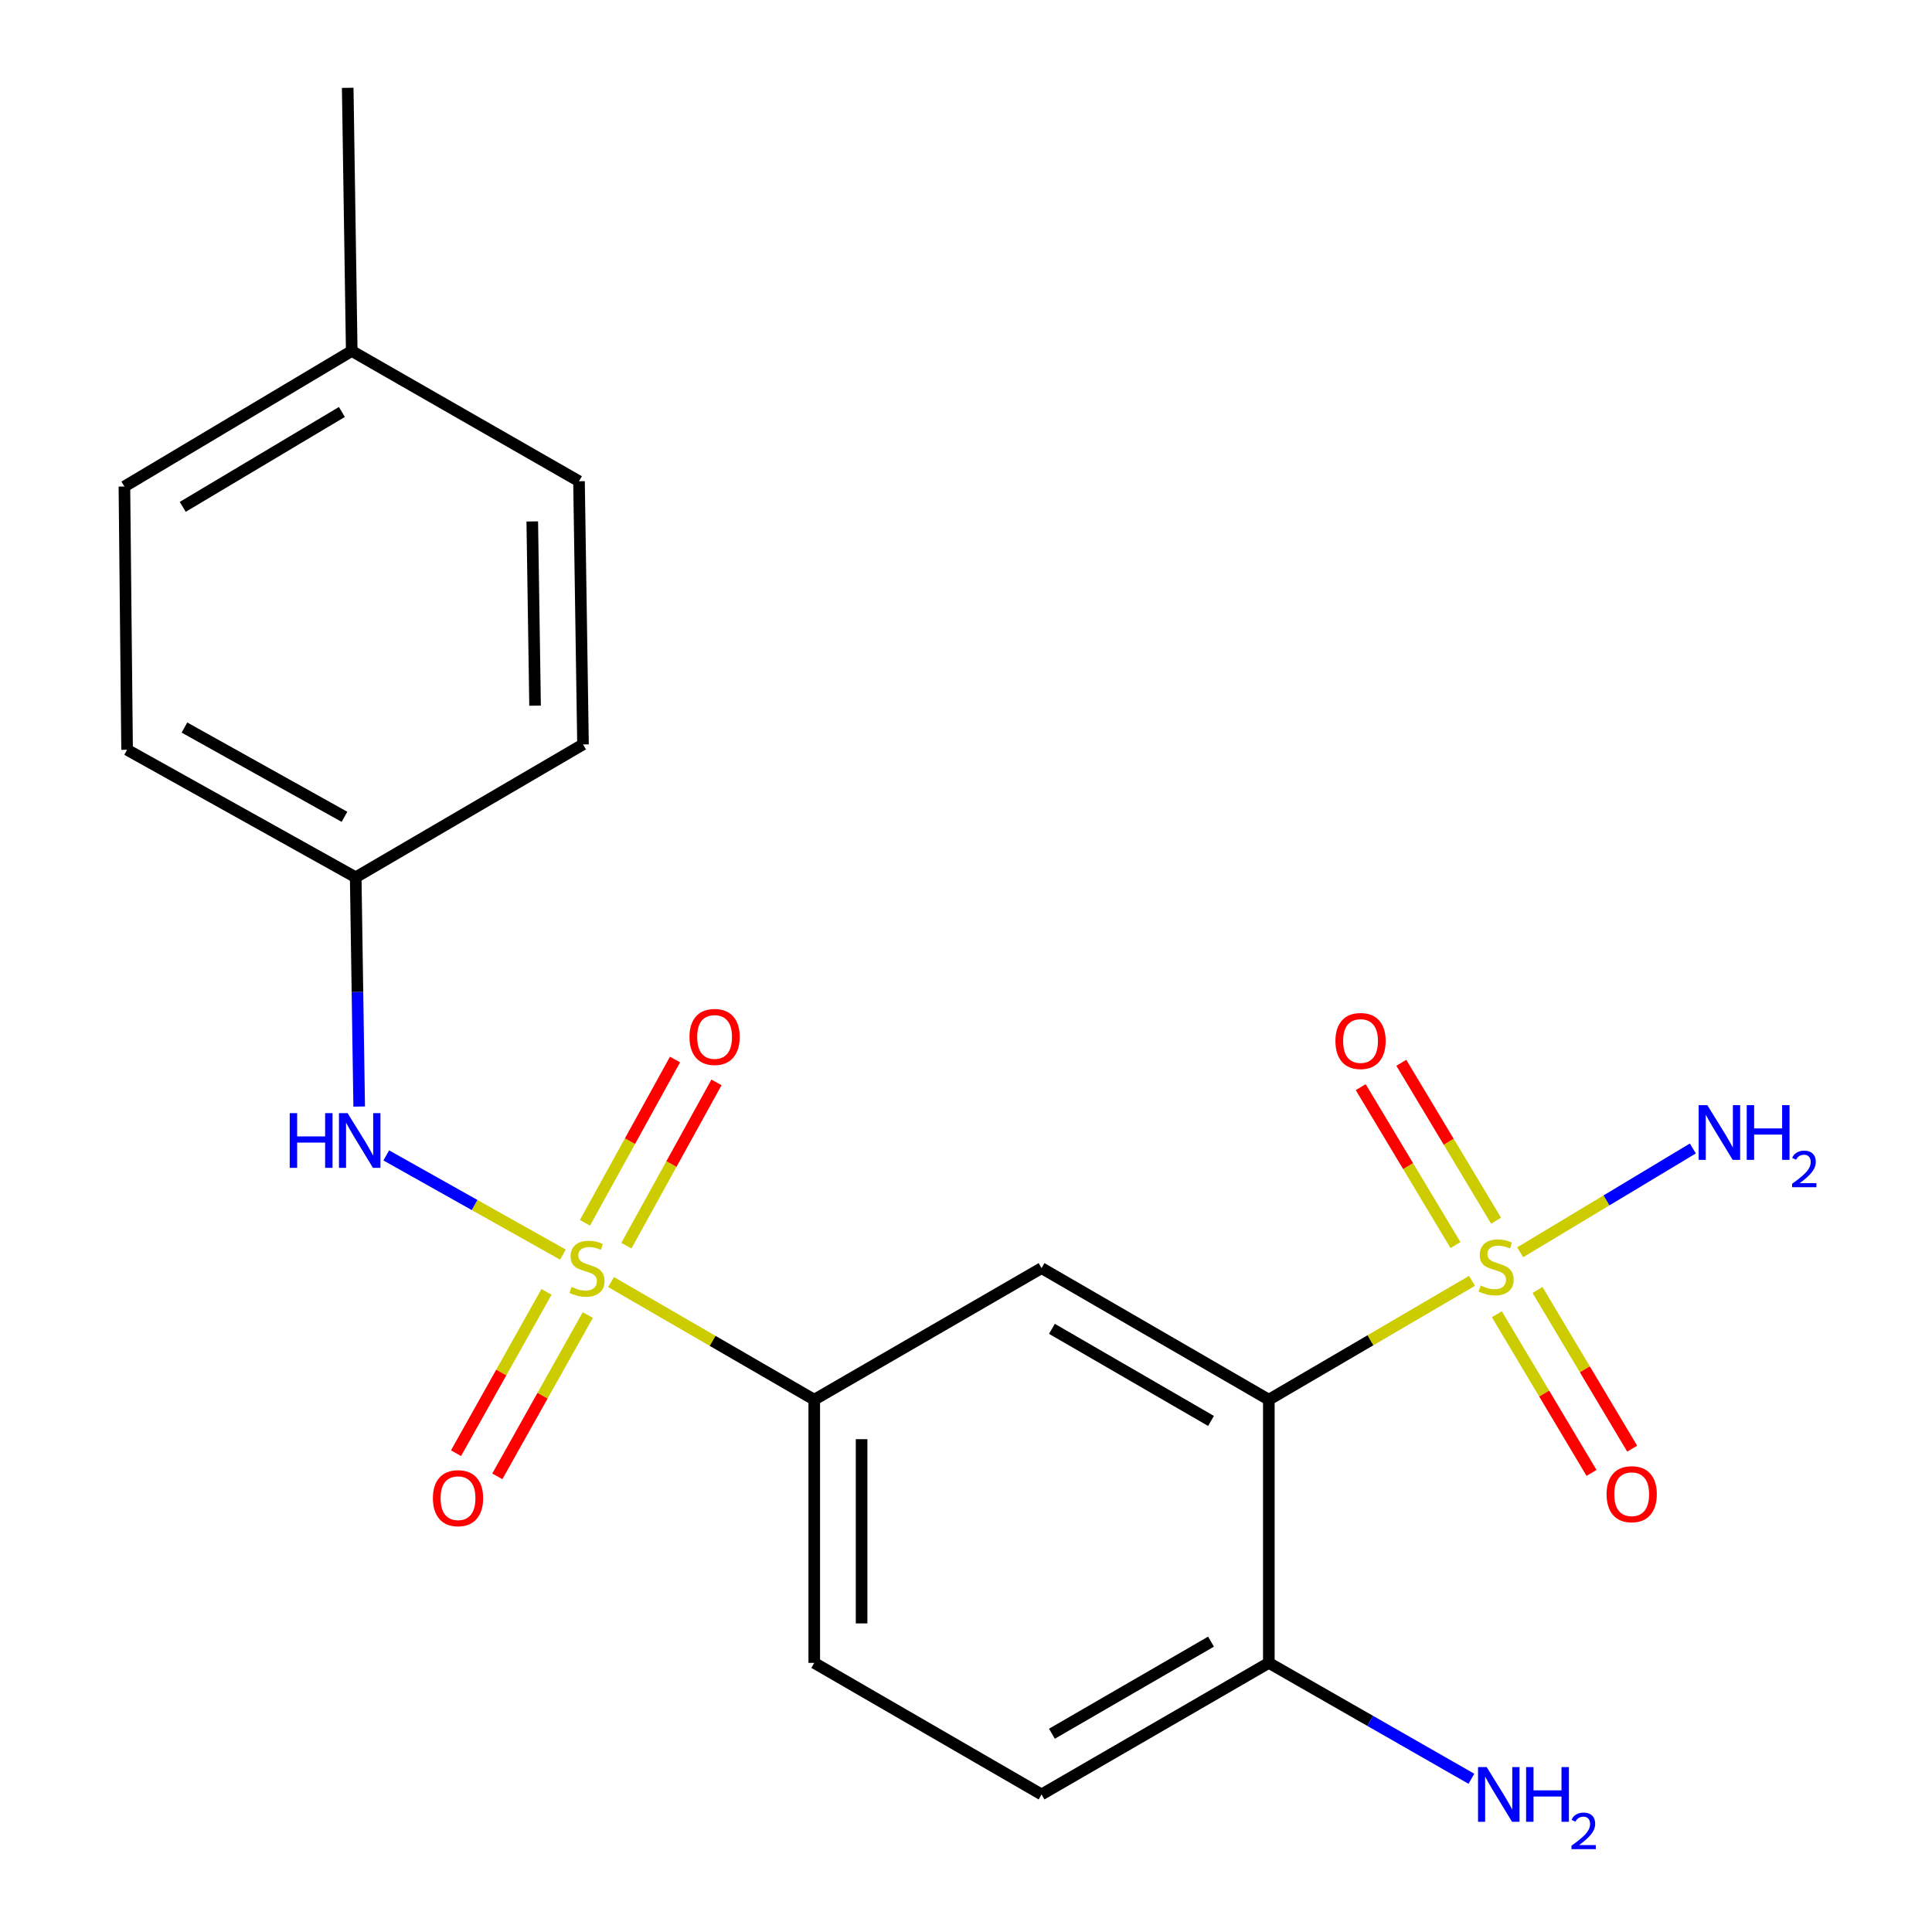 <?xml version='1.0' encoding='iso-8859-1'?>
<svg version='1.1' baseProfile='full'
              xmlns='http://www.w3.org/2000/svg'
                      xmlns:rdkit='http://www.rdkit.org/xml'
                      xmlns:xlink='http://www.w3.org/1999/xlink'
                  xml:space='preserve'
width='1000px' height='1000px' viewBox='0 0 1000 1000'>
<!-- END OF HEADER -->
<rect style='opacity:1.0;fill:#FFFFFF;stroke:none' width='1000' height='1000' x='0' y='0'> </rect>
<path class='bond-3' d='M 316.296,663.599 L 368.876,694.042' style='fill:none;fill-rule:evenodd;stroke:#CCCC00;stroke-width:6px;stroke-linecap:butt;stroke-linejoin:miter;stroke-opacity:1' />
<path class='bond-3' d='M 368.876,694.042 L 421.455,724.484' style='fill:none;fill-rule:evenodd;stroke:#000000;stroke-width:6px;stroke-linecap:butt;stroke-linejoin:miter;stroke-opacity:1' />
<path class='bond-4' d='M 291.365,649.382 L 245.651,623.713' style='fill:none;fill-rule:evenodd;stroke:#CCCC00;stroke-width:6px;stroke-linecap:butt;stroke-linejoin:miter;stroke-opacity:1' />
<path class='bond-4' d='M 245.651,623.713 L 199.937,598.044' style='fill:none;fill-rule:evenodd;stroke:#0000FF;stroke-width:6px;stroke-linecap:butt;stroke-linejoin:miter;stroke-opacity:1' />
<path class='bond-5' d='M 324.222,644.754 L 347.535,602.496' style='fill:none;fill-rule:evenodd;stroke:#CCCC00;stroke-width:6px;stroke-linecap:butt;stroke-linejoin:miter;stroke-opacity:1' />
<path class='bond-5' d='M 347.535,602.496 L 370.848,560.237' style='fill:none;fill-rule:evenodd;stroke:#FF0000;stroke-width:6px;stroke-linecap:butt;stroke-linejoin:miter;stroke-opacity:1' />
<path class='bond-5' d='M 302.766,632.917 L 326.079,590.659' style='fill:none;fill-rule:evenodd;stroke:#CCCC00;stroke-width:6px;stroke-linecap:butt;stroke-linejoin:miter;stroke-opacity:1' />
<path class='bond-5' d='M 326.079,590.659 L 349.392,548.4' style='fill:none;fill-rule:evenodd;stroke:#FF0000;stroke-width:6px;stroke-linecap:butt;stroke-linejoin:miter;stroke-opacity:1' />
<path class='bond-6' d='M 282.872,668.671 L 259.454,710.422' style='fill:none;fill-rule:evenodd;stroke:#CCCC00;stroke-width:6px;stroke-linecap:butt;stroke-linejoin:miter;stroke-opacity:1' />
<path class='bond-6' d='M 259.454,710.422 L 236.035,752.172' style='fill:none;fill-rule:evenodd;stroke:#FF0000;stroke-width:6px;stroke-linecap:butt;stroke-linejoin:miter;stroke-opacity:1' />
<path class='bond-6' d='M 304.245,680.66 L 280.826,722.41' style='fill:none;fill-rule:evenodd;stroke:#CCCC00;stroke-width:6px;stroke-linecap:butt;stroke-linejoin:miter;stroke-opacity:1' />
<path class='bond-6' d='M 280.826,722.41 L 257.407,764.16' style='fill:none;fill-rule:evenodd;stroke:#FF0000;stroke-width:6px;stroke-linecap:butt;stroke-linejoin:miter;stroke-opacity:1' />
<path class='bond-0' d='M 761.893,662.972 L 709.318,693.728' style='fill:none;fill-rule:evenodd;stroke:#CCCC00;stroke-width:6px;stroke-linecap:butt;stroke-linejoin:miter;stroke-opacity:1' />
<path class='bond-0' d='M 709.318,693.728 L 656.743,724.484' style='fill:none;fill-rule:evenodd;stroke:#000000;stroke-width:6px;stroke-linecap:butt;stroke-linejoin:miter;stroke-opacity:1' />
<path class='bond-8' d='M 774.776,680.248 L 799.273,721.315' style='fill:none;fill-rule:evenodd;stroke:#CCCC00;stroke-width:6px;stroke-linecap:butt;stroke-linejoin:miter;stroke-opacity:1' />
<path class='bond-8' d='M 799.273,721.315 L 823.769,762.382' style='fill:none;fill-rule:evenodd;stroke:#FF0000;stroke-width:6px;stroke-linecap:butt;stroke-linejoin:miter;stroke-opacity:1' />
<path class='bond-8' d='M 795.821,667.695 L 820.318,708.762' style='fill:none;fill-rule:evenodd;stroke:#CCCC00;stroke-width:6px;stroke-linecap:butt;stroke-linejoin:miter;stroke-opacity:1' />
<path class='bond-8' d='M 820.318,708.762 L 844.814,749.828' style='fill:none;fill-rule:evenodd;stroke:#FF0000;stroke-width:6px;stroke-linecap:butt;stroke-linejoin:miter;stroke-opacity:1' />
<path class='bond-9' d='M 774.367,631.833 L 749.842,590.962' style='fill:none;fill-rule:evenodd;stroke:#CCCC00;stroke-width:6px;stroke-linecap:butt;stroke-linejoin:miter;stroke-opacity:1' />
<path class='bond-9' d='M 749.842,590.962 L 725.316,550.091' style='fill:none;fill-rule:evenodd;stroke:#FF0000;stroke-width:6px;stroke-linecap:butt;stroke-linejoin:miter;stroke-opacity:1' />
<path class='bond-9' d='M 753.355,644.442 L 728.83,603.571' style='fill:none;fill-rule:evenodd;stroke:#CCCC00;stroke-width:6px;stroke-linecap:butt;stroke-linejoin:miter;stroke-opacity:1' />
<path class='bond-9' d='M 728.83,603.571 L 704.304,562.7' style='fill:none;fill-rule:evenodd;stroke:#FF0000;stroke-width:6px;stroke-linecap:butt;stroke-linejoin:miter;stroke-opacity:1' />
<path class='bond-10' d='M 786.831,648.181 L 831.522,621.314' style='fill:none;fill-rule:evenodd;stroke:#CCCC00;stroke-width:6px;stroke-linecap:butt;stroke-linejoin:miter;stroke-opacity:1' />
<path class='bond-10' d='M 831.522,621.314 L 876.213,594.447' style='fill:none;fill-rule:evenodd;stroke:#0000FF;stroke-width:6px;stroke-linecap:butt;stroke-linejoin:miter;stroke-opacity:1' />
<path class='bond-1' d='M 656.743,724.484 L 539.106,656.375' style='fill:none;fill-rule:evenodd;stroke:#000000;stroke-width:6px;stroke-linecap:butt;stroke-linejoin:miter;stroke-opacity:1' />
<path class='bond-1' d='M 626.819,735.475 L 544.473,687.798' style='fill:none;fill-rule:evenodd;stroke:#000000;stroke-width:6px;stroke-linecap:butt;stroke-linejoin:miter;stroke-opacity:1' />
<path class='bond-22' d='M 656.743,724.484 L 656.743,860.704' style='fill:none;fill-rule:evenodd;stroke:#000000;stroke-width:6px;stroke-linecap:butt;stroke-linejoin:miter;stroke-opacity:1' />
<path class='bond-2' d='M 539.106,656.375 L 421.455,724.484' style='fill:none;fill-rule:evenodd;stroke:#000000;stroke-width:6px;stroke-linecap:butt;stroke-linejoin:miter;stroke-opacity:1' />
<path class='bond-11' d='M 421.455,724.484 L 421.455,860.704' style='fill:none;fill-rule:evenodd;stroke:#000000;stroke-width:6px;stroke-linecap:butt;stroke-linejoin:miter;stroke-opacity:1' />
<path class='bond-11' d='M 445.96,744.917 L 445.96,840.271' style='fill:none;fill-rule:evenodd;stroke:#000000;stroke-width:6px;stroke-linecap:butt;stroke-linejoin:miter;stroke-opacity:1' />
<path class='bond-13' d='M 185.914,572.754 L 185.013,513.42' style='fill:none;fill-rule:evenodd;stroke:#0000FF;stroke-width:6px;stroke-linecap:butt;stroke-linejoin:miter;stroke-opacity:1' />
<path class='bond-13' d='M 185.013,513.42 L 184.112,454.087' style='fill:none;fill-rule:evenodd;stroke:#000000;stroke-width:6px;stroke-linecap:butt;stroke-linejoin:miter;stroke-opacity:1' />
<path class='bond-7' d='M 656.743,860.704 L 539.106,928.801' style='fill:none;fill-rule:evenodd;stroke:#000000;stroke-width:6px;stroke-linecap:butt;stroke-linejoin:miter;stroke-opacity:1' />
<path class='bond-7' d='M 626.821,849.711 L 544.475,897.378' style='fill:none;fill-rule:evenodd;stroke:#000000;stroke-width:6px;stroke-linecap:butt;stroke-linejoin:miter;stroke-opacity:1' />
<path class='bond-14' d='M 656.743,860.704 L 709.171,890.699' style='fill:none;fill-rule:evenodd;stroke:#000000;stroke-width:6px;stroke-linecap:butt;stroke-linejoin:miter;stroke-opacity:1' />
<path class='bond-14' d='M 709.171,890.699 L 761.6,920.695' style='fill:none;fill-rule:evenodd;stroke:#0000FF;stroke-width:6px;stroke-linecap:butt;stroke-linejoin:miter;stroke-opacity:1' />
<path class='bond-12' d='M 421.455,860.704 L 539.106,928.801' style='fill:none;fill-rule:evenodd;stroke:#000000;stroke-width:6px;stroke-linecap:butt;stroke-linejoin:miter;stroke-opacity:1' />
<path class='bond-16' d='M 184.112,454.087 L 301.762,385.31' style='fill:none;fill-rule:evenodd;stroke:#000000;stroke-width:6px;stroke-linecap:butt;stroke-linejoin:miter;stroke-opacity:1' />
<path class='bond-17' d='M 184.112,454.087 L 65.781,388.073' style='fill:none;fill-rule:evenodd;stroke:#000000;stroke-width:6px;stroke-linecap:butt;stroke-linejoin:miter;stroke-opacity:1' />
<path class='bond-17' d='M 178.301,422.785 L 95.469,376.575' style='fill:none;fill-rule:evenodd;stroke:#000000;stroke-width:6px;stroke-linecap:butt;stroke-linejoin:miter;stroke-opacity:1' />
<path class='bond-15' d='M 182.056,181.661 L 64.392,251.826' style='fill:none;fill-rule:evenodd;stroke:#000000;stroke-width:6px;stroke-linecap:butt;stroke-linejoin:miter;stroke-opacity:1' />
<path class='bond-15' d='M 176.957,213.232 L 94.592,262.348' style='fill:none;fill-rule:evenodd;stroke:#000000;stroke-width:6px;stroke-linecap:butt;stroke-linejoin:miter;stroke-opacity:1' />
<path class='bond-20' d='M 182.056,181.661 L 179.973,45.455' style='fill:none;fill-rule:evenodd;stroke:#000000;stroke-width:6px;stroke-linecap:butt;stroke-linejoin:miter;stroke-opacity:1' />
<path class='bond-21' d='M 182.056,181.661 L 299.693,249.09' style='fill:none;fill-rule:evenodd;stroke:#000000;stroke-width:6px;stroke-linecap:butt;stroke-linejoin:miter;stroke-opacity:1' />
<path class='bond-19' d='M 301.762,385.31 L 299.693,249.09' style='fill:none;fill-rule:evenodd;stroke:#000000;stroke-width:6px;stroke-linecap:butt;stroke-linejoin:miter;stroke-opacity:1' />
<path class='bond-19' d='M 276.95,365.249 L 275.502,269.895' style='fill:none;fill-rule:evenodd;stroke:#000000;stroke-width:6px;stroke-linecap:butt;stroke-linejoin:miter;stroke-opacity:1' />
<path class='bond-18' d='M 65.781,388.073 L 64.392,251.826' style='fill:none;fill-rule:evenodd;stroke:#000000;stroke-width:6px;stroke-linecap:butt;stroke-linejoin:miter;stroke-opacity:1' />
<path  class='atom-0' d='M 295.818 666.095
Q 296.138 666.215, 297.458 666.775
Q 298.778 667.335, 300.218 667.695
Q 301.698 668.015, 303.138 668.015
Q 305.818 668.015, 307.378 666.735
Q 308.938 665.415, 308.938 663.135
Q 308.938 661.575, 308.138 660.615
Q 307.378 659.655, 306.178 659.135
Q 304.978 658.615, 302.978 658.015
Q 300.458 657.255, 298.938 656.535
Q 297.458 655.815, 296.378 654.295
Q 295.338 652.775, 295.338 650.215
Q 295.338 646.655, 297.738 644.455
Q 300.178 642.255, 304.978 642.255
Q 308.258 642.255, 311.978 643.815
L 311.058 646.895
Q 307.658 645.495, 305.098 645.495
Q 302.338 645.495, 300.818 646.655
Q 299.298 647.775, 299.338 649.735
Q 299.338 651.255, 300.098 652.175
Q 300.898 653.095, 302.018 653.615
Q 303.178 654.135, 305.098 654.735
Q 307.658 655.535, 309.178 656.335
Q 310.698 657.135, 311.778 658.775
Q 312.898 660.375, 312.898 663.135
Q 312.898 667.055, 310.258 669.175
Q 307.658 671.255, 303.298 671.255
Q 300.778 671.255, 298.858 670.695
Q 296.978 670.175, 294.738 669.255
L 295.818 666.095
' fill='#CCCC00'/>
<path  class='atom-1' d='M 766.38 665.387
Q 766.7 665.507, 768.02 666.067
Q 769.34 666.627, 770.78 666.987
Q 772.26 667.307, 773.7 667.307
Q 776.38 667.307, 777.94 666.027
Q 779.5 664.707, 779.5 662.427
Q 779.5 660.867, 778.7 659.907
Q 777.94 658.947, 776.74 658.427
Q 775.54 657.907, 773.54 657.307
Q 771.02 656.547, 769.5 655.827
Q 768.02 655.107, 766.94 653.587
Q 765.9 652.067, 765.9 649.507
Q 765.9 645.947, 768.3 643.747
Q 770.74 641.547, 775.54 641.547
Q 778.82 641.547, 782.54 643.107
L 781.62 646.187
Q 778.22 644.787, 775.66 644.787
Q 772.9 644.787, 771.38 645.947
Q 769.86 647.067, 769.9 649.027
Q 769.9 650.547, 770.66 651.467
Q 771.46 652.387, 772.58 652.907
Q 773.74 653.427, 775.66 654.027
Q 778.22 654.827, 779.74 655.627
Q 781.26 656.427, 782.34 658.067
Q 783.46 659.667, 783.46 662.427
Q 783.46 666.347, 780.82 668.467
Q 778.22 670.547, 773.86 670.547
Q 771.34 670.547, 769.42 669.987
Q 767.54 669.467, 765.3 668.547
L 766.38 665.387
' fill='#CCCC00'/>
<path  class='atom-5' d='M 149.961 576.16
L 153.801 576.16
L 153.801 588.2
L 168.281 588.2
L 168.281 576.16
L 172.121 576.16
L 172.121 604.48
L 168.281 604.48
L 168.281 591.4
L 153.801 591.4
L 153.801 604.48
L 149.961 604.48
L 149.961 576.16
' fill='#0000FF'/>
<path  class='atom-5' d='M 179.921 576.16
L 189.201 591.16
Q 190.121 592.64, 191.601 595.32
Q 193.081 598, 193.161 598.16
L 193.161 576.16
L 196.921 576.16
L 196.921 604.48
L 193.041 604.48
L 183.081 588.08
Q 181.921 586.16, 180.681 583.96
Q 179.481 581.76, 179.121 581.08
L 179.121 604.48
L 175.441 604.48
L 175.441 576.16
L 179.921 576.16
' fill='#0000FF'/>
<path  class='atom-6' d='M 356.872 536.721
Q 356.872 529.921, 360.232 526.121
Q 363.592 522.321, 369.872 522.321
Q 376.152 522.321, 379.512 526.121
Q 382.872 529.921, 382.872 536.721
Q 382.872 543.601, 379.472 547.521
Q 376.072 551.401, 369.872 551.401
Q 363.632 551.401, 360.232 547.521
Q 356.872 543.641, 356.872 536.721
M 369.872 548.201
Q 374.192 548.201, 376.512 545.321
Q 378.872 542.401, 378.872 536.721
Q 378.872 531.161, 376.512 528.361
Q 374.192 525.521, 369.872 525.521
Q 365.552 525.521, 363.192 528.321
Q 360.872 531.121, 360.872 536.721
Q 360.872 542.441, 363.192 545.321
Q 365.552 548.201, 369.872 548.201
' fill='#FF0000'/>
<path  class='atom-7' d='M 224.07 775.453
Q 224.07 768.653, 227.43 764.853
Q 230.79 761.053, 237.07 761.053
Q 243.35 761.053, 246.71 764.853
Q 250.07 768.653, 250.07 775.453
Q 250.07 782.333, 246.67 786.253
Q 243.27 790.133, 237.07 790.133
Q 230.83 790.133, 227.43 786.253
Q 224.07 782.373, 224.07 775.453
M 237.07 786.933
Q 241.39 786.933, 243.71 784.053
Q 246.07 781.133, 246.07 775.453
Q 246.07 769.893, 243.71 767.093
Q 241.39 764.253, 237.07 764.253
Q 232.75 764.253, 230.39 767.053
Q 228.07 769.853, 228.07 775.453
Q 228.07 781.173, 230.39 784.053
Q 232.75 786.933, 237.07 786.933
' fill='#FF0000'/>
<path  class='atom-9' d='M 831.559 773.397
Q 831.559 766.597, 834.919 762.797
Q 838.279 758.997, 844.559 758.997
Q 850.839 758.997, 854.199 762.797
Q 857.559 766.597, 857.559 773.397
Q 857.559 780.277, 854.159 784.197
Q 850.759 788.077, 844.559 788.077
Q 838.319 788.077, 834.919 784.197
Q 831.559 780.317, 831.559 773.397
M 844.559 784.877
Q 848.879 784.877, 851.199 781.997
Q 853.559 779.077, 853.559 773.397
Q 853.559 767.837, 851.199 765.037
Q 848.879 762.197, 844.559 762.197
Q 840.239 762.197, 837.879 764.997
Q 835.559 767.797, 835.559 773.397
Q 835.559 779.117, 837.879 781.997
Q 840.239 784.877, 844.559 784.877
' fill='#FF0000'/>
<path  class='atom-10' d='M 691.214 538.818
Q 691.214 532.018, 694.574 528.218
Q 697.934 524.418, 704.214 524.418
Q 710.494 524.418, 713.854 528.218
Q 717.214 532.018, 717.214 538.818
Q 717.214 545.698, 713.814 549.618
Q 710.414 553.498, 704.214 553.498
Q 697.974 553.498, 694.574 549.618
Q 691.214 545.738, 691.214 538.818
M 704.214 550.298
Q 708.534 550.298, 710.854 547.418
Q 713.214 544.498, 713.214 538.818
Q 713.214 533.258, 710.854 530.458
Q 708.534 527.618, 704.214 527.618
Q 699.894 527.618, 697.534 530.418
Q 695.214 533.218, 695.214 538.818
Q 695.214 544.538, 697.534 547.418
Q 699.894 550.298, 704.214 550.298
' fill='#FF0000'/>
<path  class='atom-11' d='M 883.701 572.022
L 892.981 587.022
Q 893.901 588.502, 895.381 591.182
Q 896.861 593.862, 896.941 594.022
L 896.941 572.022
L 900.701 572.022
L 900.701 600.342
L 896.821 600.342
L 886.861 583.942
Q 885.701 582.022, 884.461 579.822
Q 883.261 577.622, 882.901 576.942
L 882.901 600.342
L 879.221 600.342
L 879.221 572.022
L 883.701 572.022
' fill='#0000FF'/>
<path  class='atom-11' d='M 904.101 572.022
L 907.941 572.022
L 907.941 584.062
L 922.421 584.062
L 922.421 572.022
L 926.261 572.022
L 926.261 600.342
L 922.421 600.342
L 922.421 587.262
L 907.941 587.262
L 907.941 600.342
L 904.101 600.342
L 904.101 572.022
' fill='#0000FF'/>
<path  class='atom-11' d='M 927.634 599.348
Q 928.32 597.579, 929.957 596.602
Q 931.594 595.599, 933.864 595.599
Q 936.689 595.599, 938.273 597.13
Q 939.857 598.662, 939.857 601.381
Q 939.857 604.153, 937.798 606.74
Q 935.765 609.327, 931.541 612.39
L 940.174 612.39
L 940.174 614.502
L 927.581 614.502
L 927.581 612.733
Q 931.066 610.251, 933.125 608.403
Q 935.211 606.555, 936.214 604.892
Q 937.217 603.229, 937.217 601.513
Q 937.217 599.718, 936.319 598.714
Q 935.422 597.711, 933.864 597.711
Q 932.359 597.711, 931.356 598.318
Q 930.353 598.926, 929.64 600.272
L 927.634 599.348
' fill='#0000FF'/>
<path  class='atom-15' d='M 769.508 914.641
L 778.788 929.641
Q 779.708 931.121, 781.188 933.801
Q 782.668 936.481, 782.748 936.641
L 782.748 914.641
L 786.508 914.641
L 786.508 942.961
L 782.628 942.961
L 772.668 926.561
Q 771.508 924.641, 770.268 922.441
Q 769.068 920.241, 768.708 919.561
L 768.708 942.961
L 765.028 942.961
L 765.028 914.641
L 769.508 914.641
' fill='#0000FF'/>
<path  class='atom-15' d='M 789.908 914.641
L 793.748 914.641
L 793.748 926.681
L 808.228 926.681
L 808.228 914.641
L 812.068 914.641
L 812.068 942.961
L 808.228 942.961
L 808.228 929.881
L 793.748 929.881
L 793.748 942.961
L 789.908 942.961
L 789.908 914.641
' fill='#0000FF'/>
<path  class='atom-15' d='M 813.441 941.967
Q 814.128 940.198, 815.764 939.221
Q 817.401 938.218, 819.672 938.218
Q 822.496 938.218, 824.08 939.749
Q 825.664 941.281, 825.664 944
Q 825.664 946.772, 823.605 949.359
Q 821.572 951.946, 817.348 955.009
L 825.981 955.009
L 825.981 957.121
L 813.388 957.121
L 813.388 955.352
Q 816.873 952.87, 818.932 951.022
Q 821.018 949.174, 822.021 947.511
Q 823.024 945.848, 823.024 944.132
Q 823.024 942.337, 822.127 941.333
Q 821.229 940.33, 819.672 940.33
Q 818.167 940.33, 817.164 940.937
Q 816.16 941.545, 815.448 942.891
L 813.441 941.967
' fill='#0000FF'/>
</svg>
